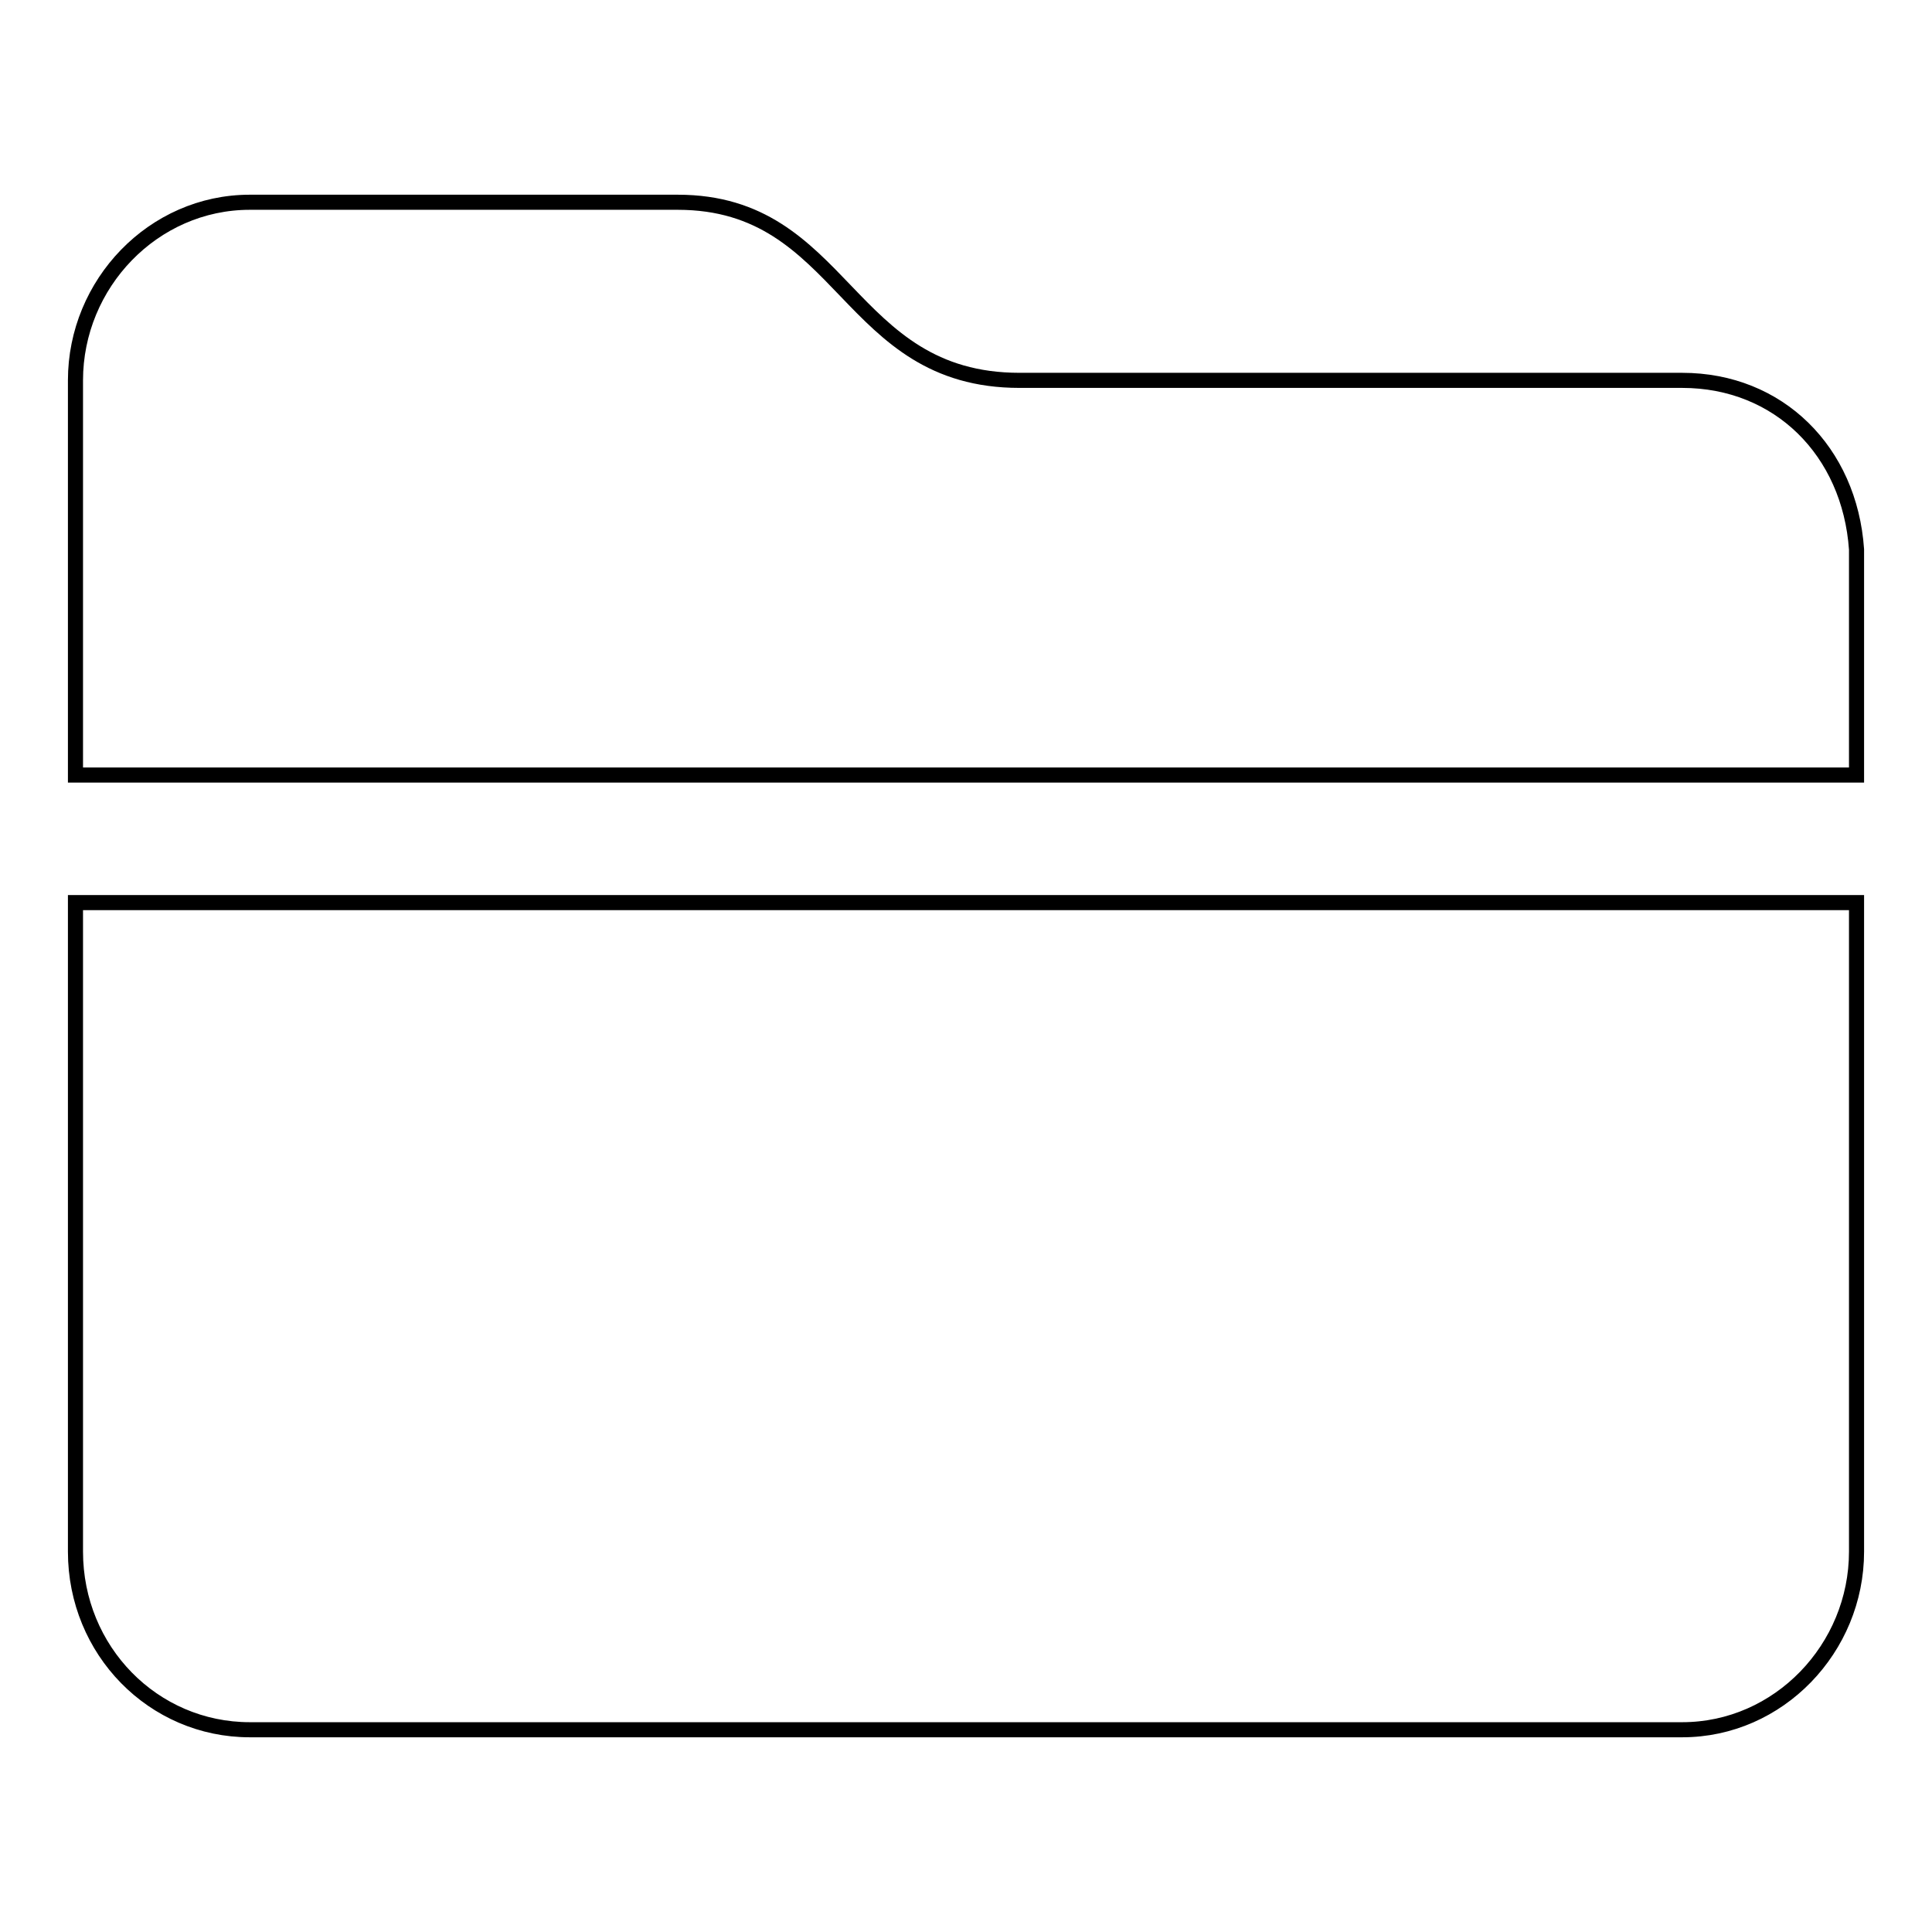 <?xml version="1.0" encoding="utf-8"?>
<!-- Svg Vector Icons : http://www.onlinewebfonts.com/icon -->
<!DOCTYPE svg PUBLIC "-//W3C//DTD SVG 1.1//EN" "http://www.w3.org/Graphics/SVG/1.1/DTD/svg11.dtd">
<svg version="1.1" xmlns="http://www.w3.org/2000/svg" xmlns:xlink="http://www.w3.org/1999/xlink" x="0px" y="0px" viewBox="0 0 256 256" enable-background="new 0 0 256 256" xml:space="preserve">
<g> <path stroke-width="2" fill-opacity="0" stroke="#000000"  d="M246,119.6v86c0,12.8-10.3,23.6-23.1,23.6H33.1c-12.8,0-23.1-10.5-23.1-23.6v-86H246L246,119.6z M246,102.7 H10V50.4c0-12.8,10.3-23.6,23.1-23.6h56.7c22.2,0,22.2,23.6,45.3,23.6l87.8,0c12.8,0,22.2,9.4,23.1,22.4V102.7L246,102.7z"/></g>
</svg>